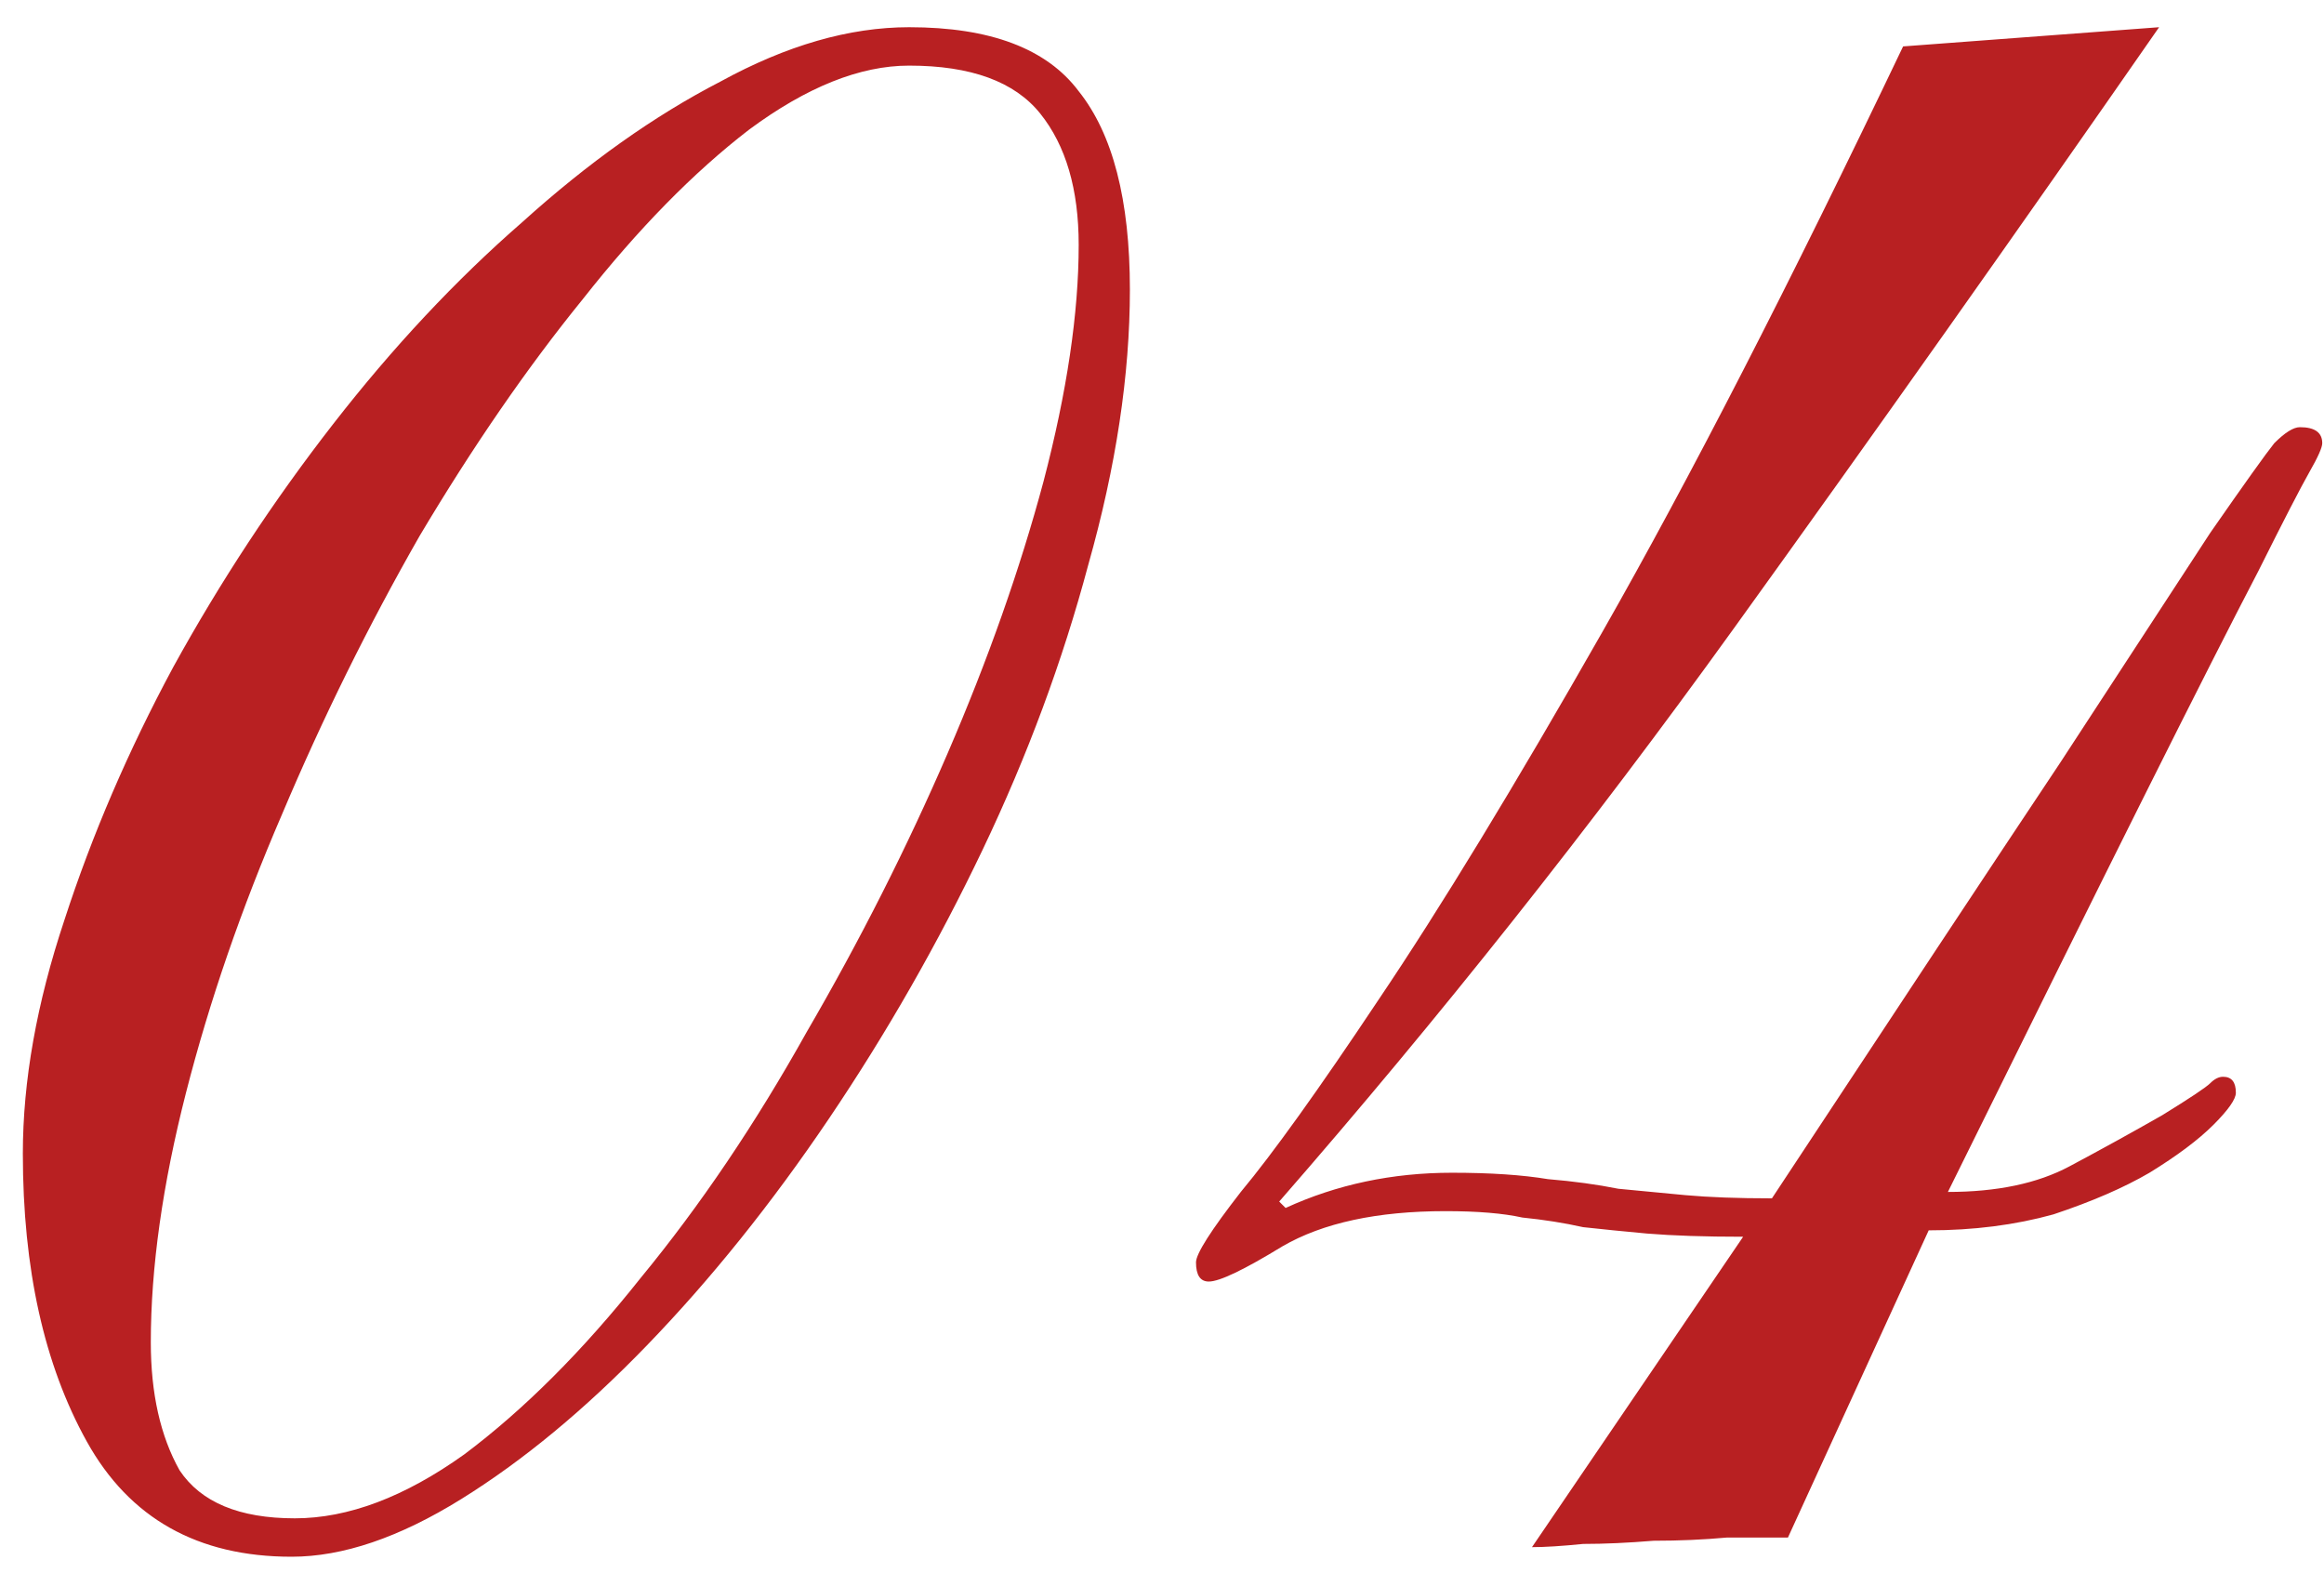 <?xml version="1.0" encoding="UTF-8"?> <svg xmlns="http://www.w3.org/2000/svg" width="65" height="44" viewBox="0 0 65 44" fill="none"><path d="M4.218 37.541C4.218 38.973 4.487 40.166 5.023 41.121C5.62 42.016 6.694 42.463 8.245 42.463C9.736 42.463 11.318 41.867 12.988 40.673C14.658 39.42 16.299 37.78 17.91 35.751C19.58 33.723 21.131 31.426 22.563 28.861C24.055 26.296 25.367 23.7 26.501 21.075C27.634 18.45 28.529 15.915 29.185 13.469C29.842 10.963 30.17 8.756 30.17 6.847C30.17 5.295 29.812 4.072 29.096 3.178C28.38 2.283 27.157 1.835 25.427 1.835C24.055 1.835 22.563 2.432 20.952 3.625C19.401 4.818 17.85 6.399 16.299 8.368C14.748 10.277 13.227 12.484 11.735 14.99C10.303 17.496 9.021 20.091 7.887 22.776C6.754 25.401 5.859 27.996 5.202 30.561C4.546 33.126 4.218 35.453 4.218 37.541ZM0.639 32.261C0.639 30.233 1.026 28.055 1.802 25.729C2.577 23.342 3.592 20.986 4.844 18.659C6.157 16.273 7.648 14.006 9.319 11.858C10.989 9.71 12.749 7.831 14.599 6.22C16.448 4.55 18.298 3.237 20.147 2.283C21.996 1.269 23.756 0.761 25.427 0.761C27.694 0.761 29.275 1.358 30.17 2.551C31.124 3.744 31.602 5.594 31.602 8.099C31.602 10.486 31.214 13.051 30.438 15.796C29.722 18.48 28.738 21.135 27.485 23.76C26.232 26.385 24.8 28.891 23.19 31.277C21.579 33.663 19.878 35.781 18.089 37.631C16.359 39.42 14.629 40.852 12.898 41.926C11.168 43 9.587 43.537 8.156 43.537C5.531 43.537 3.621 42.463 2.428 40.315C1.235 38.168 0.639 35.483 0.639 32.261ZM60.388 0.761C56.45 6.429 52.483 12.037 48.486 17.585C44.488 23.134 40.253 28.473 35.778 33.604L35.957 33.783C37.389 33.126 38.94 32.798 40.611 32.798C41.684 32.798 42.579 32.858 43.295 32.977C44.011 33.037 44.667 33.126 45.264 33.246C45.861 33.305 46.487 33.365 47.143 33.425C47.799 33.484 48.605 33.514 49.559 33.514C53.02 28.264 55.704 24.207 57.613 21.344C59.522 18.421 60.924 16.273 61.819 14.901C62.774 13.528 63.37 12.693 63.609 12.395C63.907 12.097 64.146 11.947 64.325 11.947C64.743 11.947 64.951 12.097 64.951 12.395C64.951 12.514 64.832 12.783 64.593 13.2C64.355 13.618 63.877 14.543 63.162 15.975C62.446 17.347 61.402 19.405 60.029 22.149C58.657 24.893 56.808 28.622 54.481 33.335C55.853 33.335 56.987 33.097 57.882 32.619C58.777 32.142 59.642 31.665 60.477 31.188C61.252 30.71 61.7 30.412 61.819 30.293C61.939 30.173 62.058 30.114 62.177 30.114C62.416 30.114 62.535 30.263 62.535 30.561C62.535 30.74 62.326 31.038 61.909 31.456C61.491 31.874 60.895 32.321 60.119 32.798C59.403 33.216 58.508 33.604 57.434 33.962C56.361 34.26 55.197 34.409 53.944 34.409L50.007 43C49.529 43 48.963 43 48.306 43C47.65 43.06 46.964 43.09 46.248 43.09C45.532 43.149 44.876 43.179 44.279 43.179C43.683 43.239 43.206 43.269 42.848 43.269L48.754 34.588C47.68 34.588 46.785 34.558 46.069 34.499C45.413 34.439 44.816 34.379 44.279 34.32C43.743 34.2 43.176 34.111 42.579 34.051C42.042 33.932 41.326 33.872 40.431 33.872C38.522 33.872 37.001 34.2 35.868 34.856C34.794 35.513 34.108 35.841 33.809 35.841C33.571 35.841 33.451 35.662 33.451 35.304C33.451 35.065 33.869 34.409 34.704 33.335C35.599 32.261 36.882 30.472 38.552 27.966C40.282 25.401 42.37 21.97 44.816 17.675C47.263 13.379 50.066 7.92 53.228 1.298L60.388 0.761Z" fill="#B82022"></path></svg> 